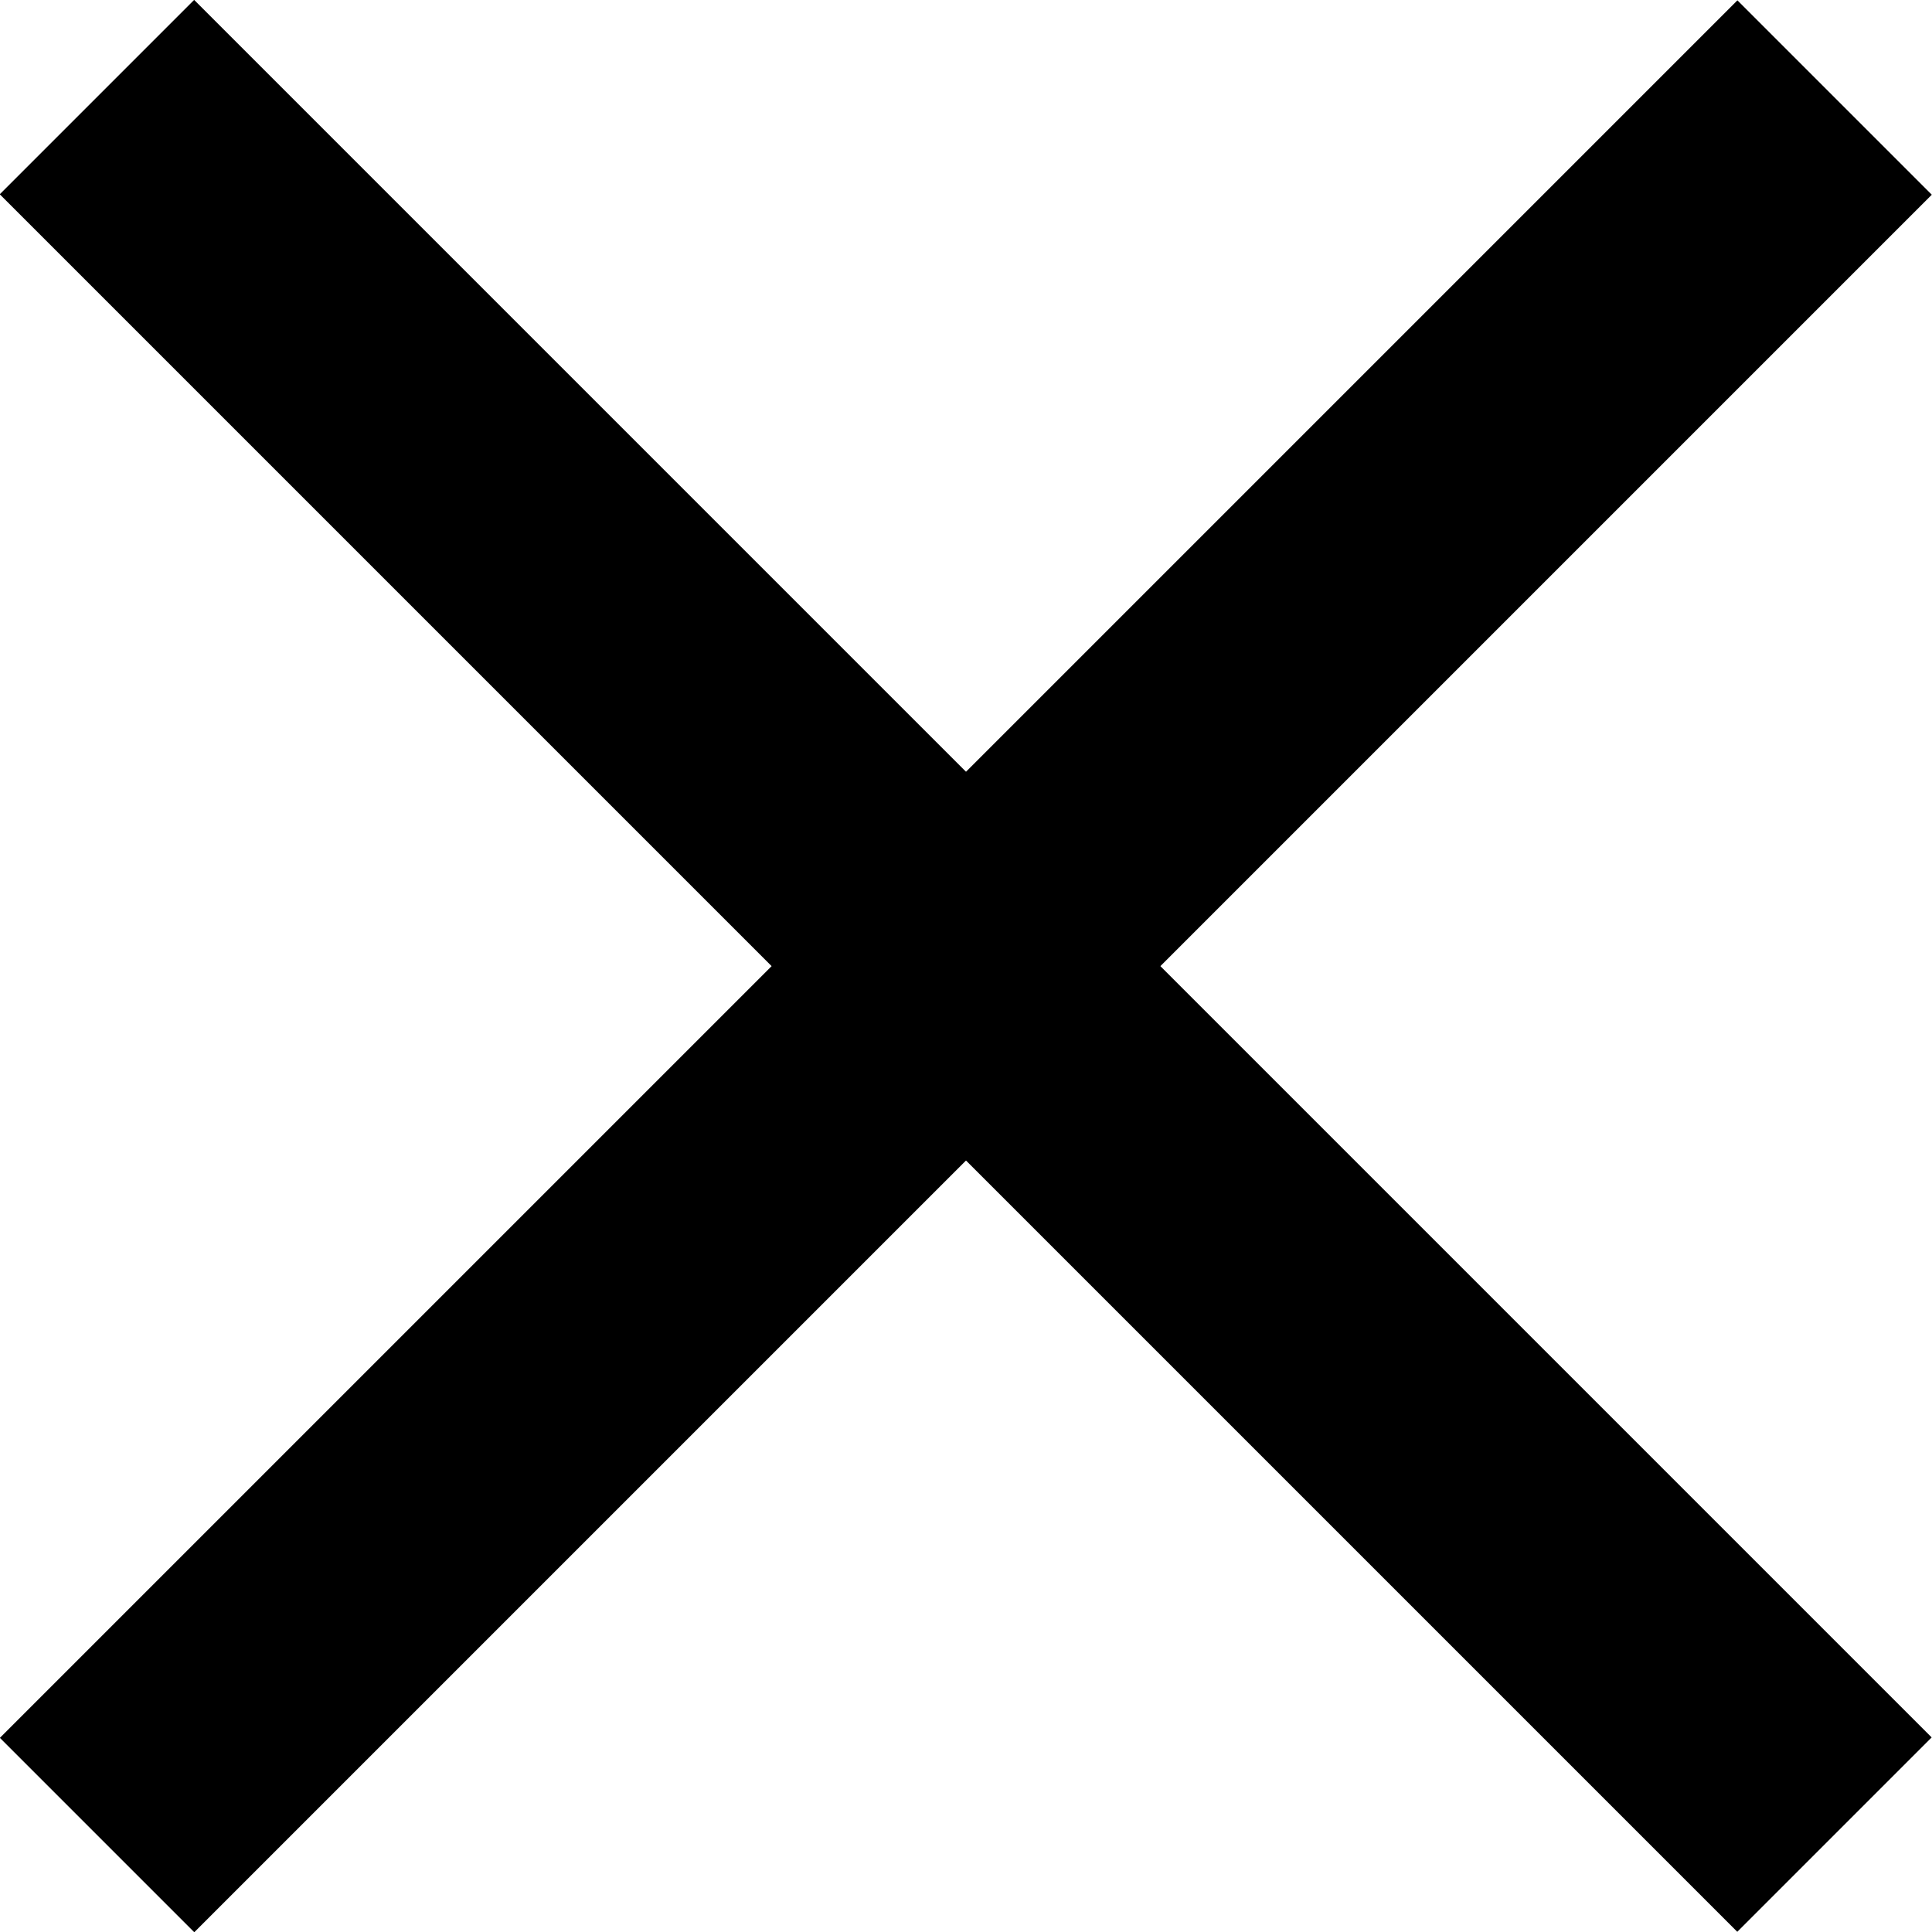 <?xml version="1.0" encoding="UTF-8"?><svg id="Layer_1" xmlns="http://www.w3.org/2000/svg" viewBox="0 0 44.84 44.84"><defs><style>.cls-1{stroke-width:0px;}</style></defs><rect class="cls-1" x="19.23" y="-6.1" width="6.38" height="57.03" transform="translate(-9.29 22.42) rotate(-45)"/><rect class="cls-1" x="19.23" y="-6.1" width="6.38" height="57.03" transform="translate(22.42 54.13) rotate(-135)"/></svg>